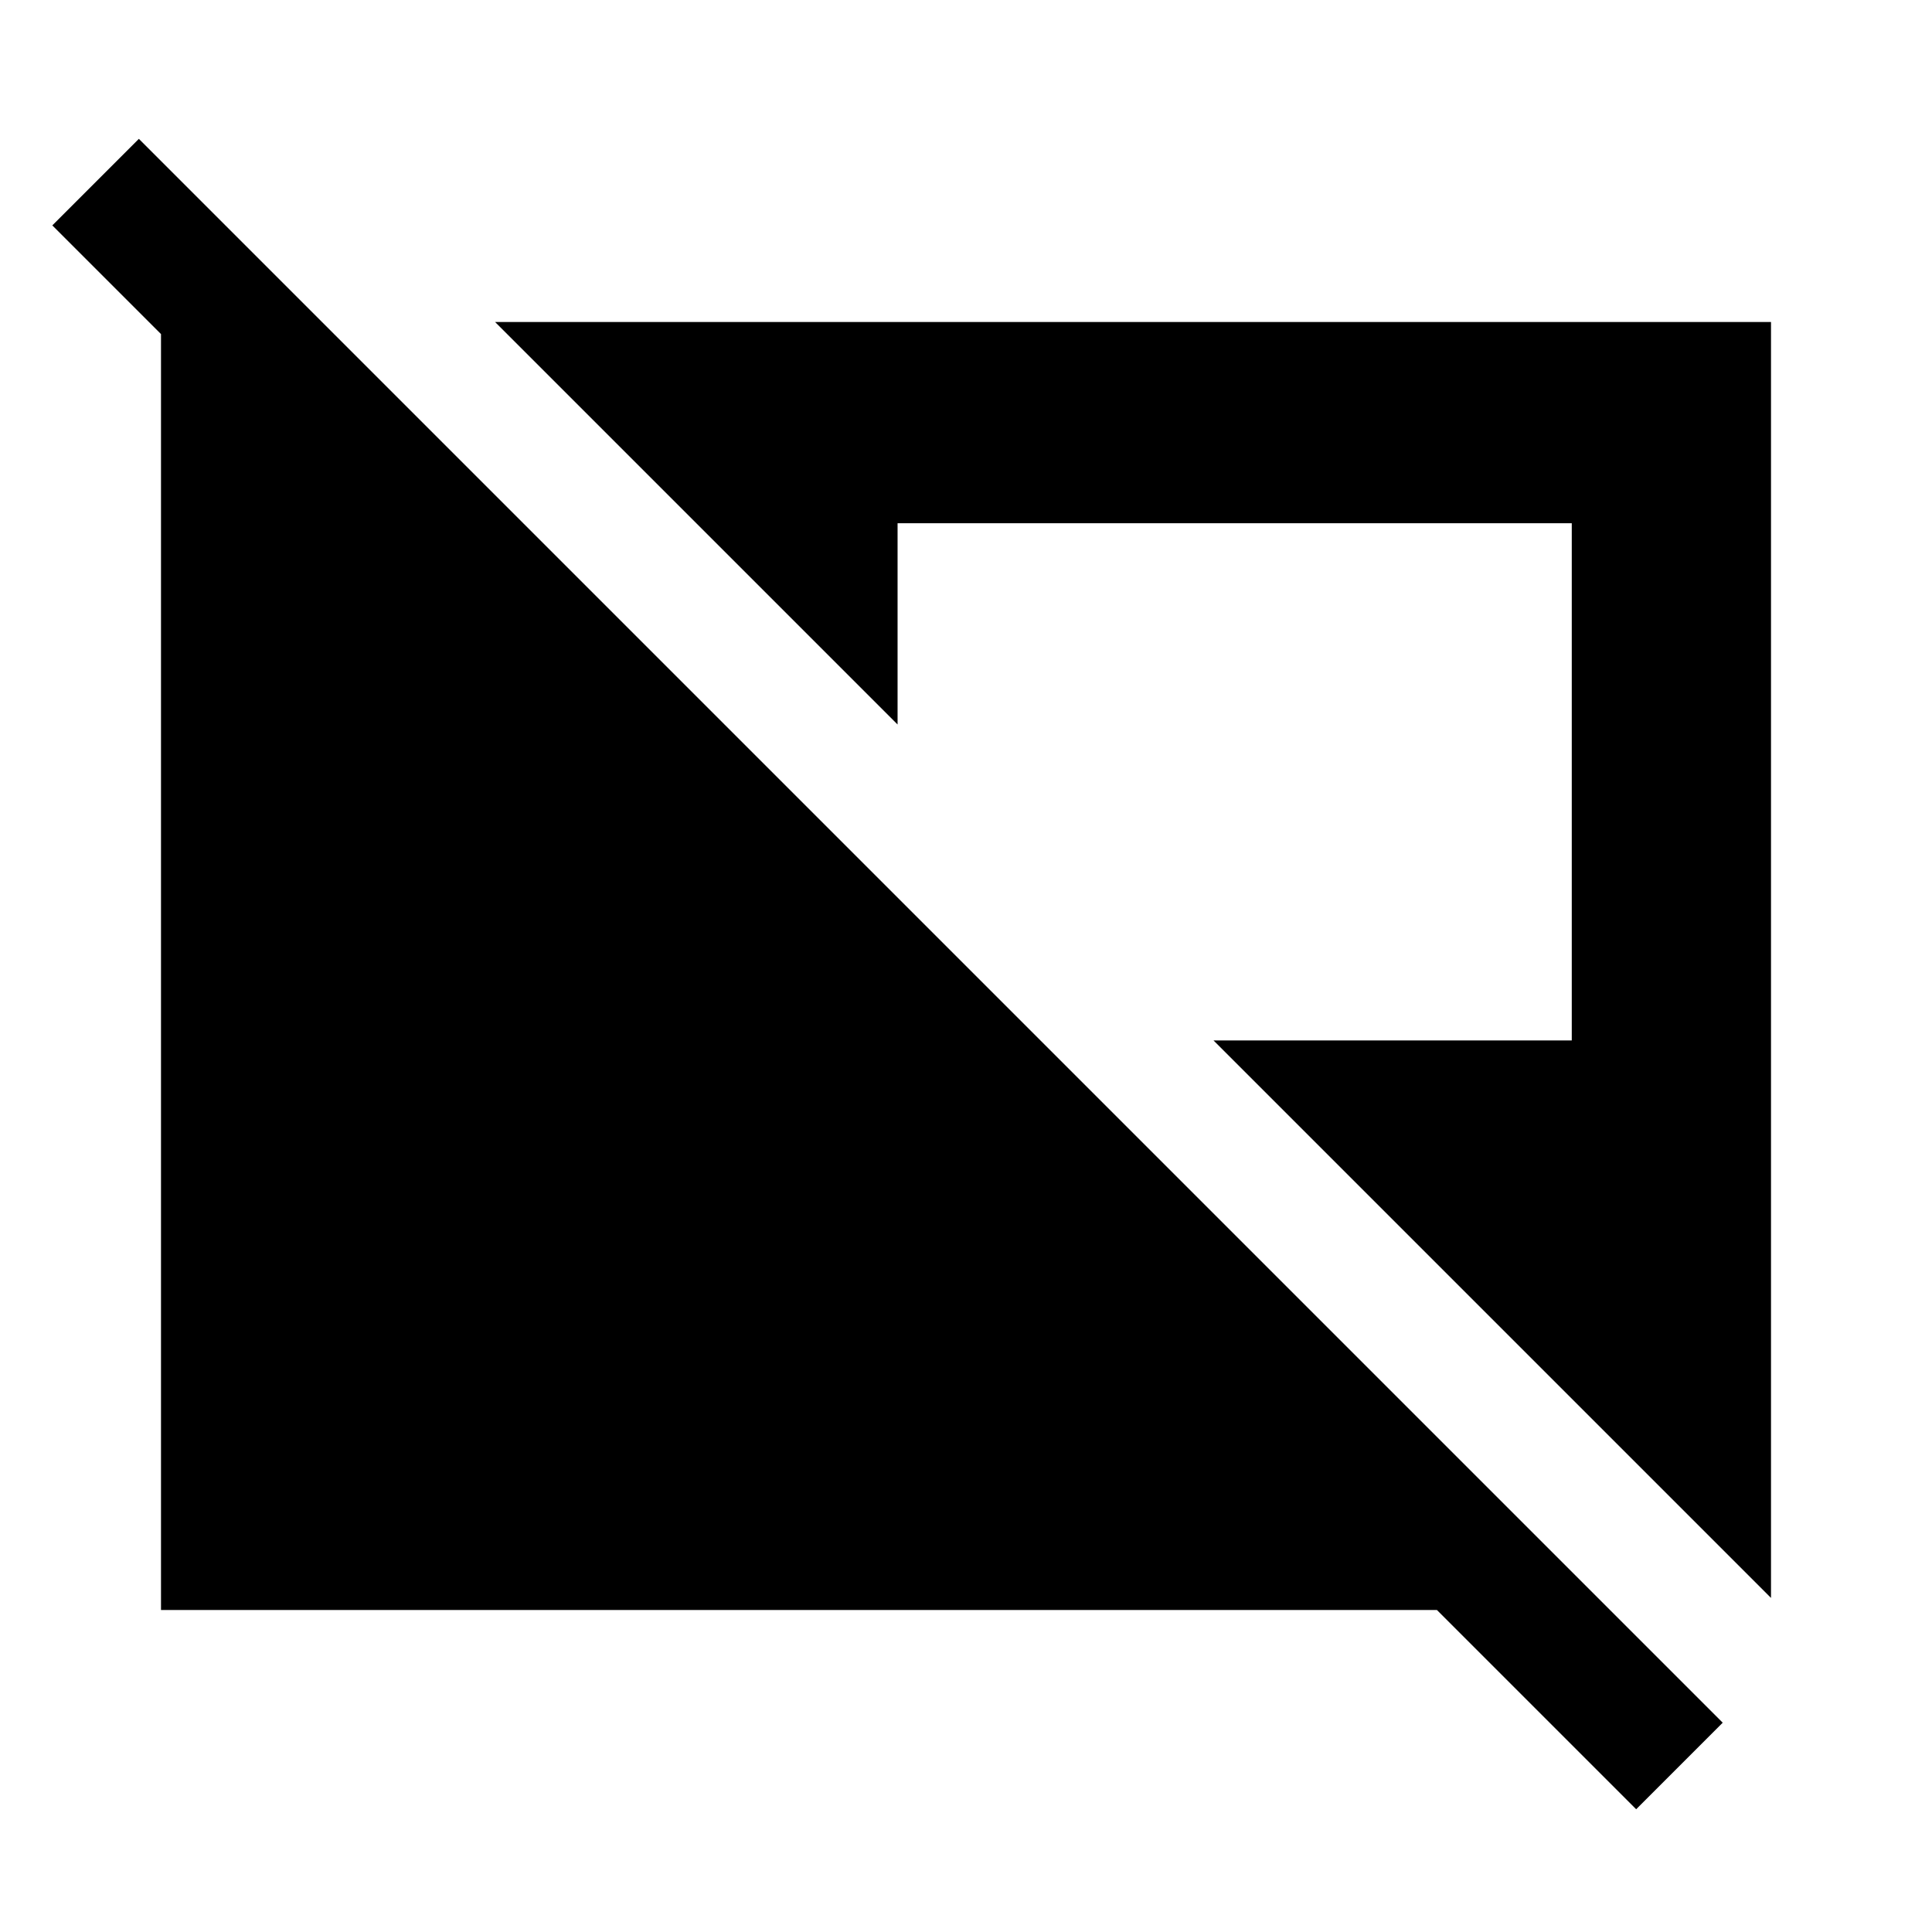 <svg xmlns="http://www.w3.org/2000/svg" width="48" height="48" viewBox="0 -960 960 960"><path d="m813-61-99-99H80v-640h80l60 60h-86L26-848l43-43 787 787-43 43Zm67-105L603-443h178v-257H446v100L246-800h634v634Z"/></svg>